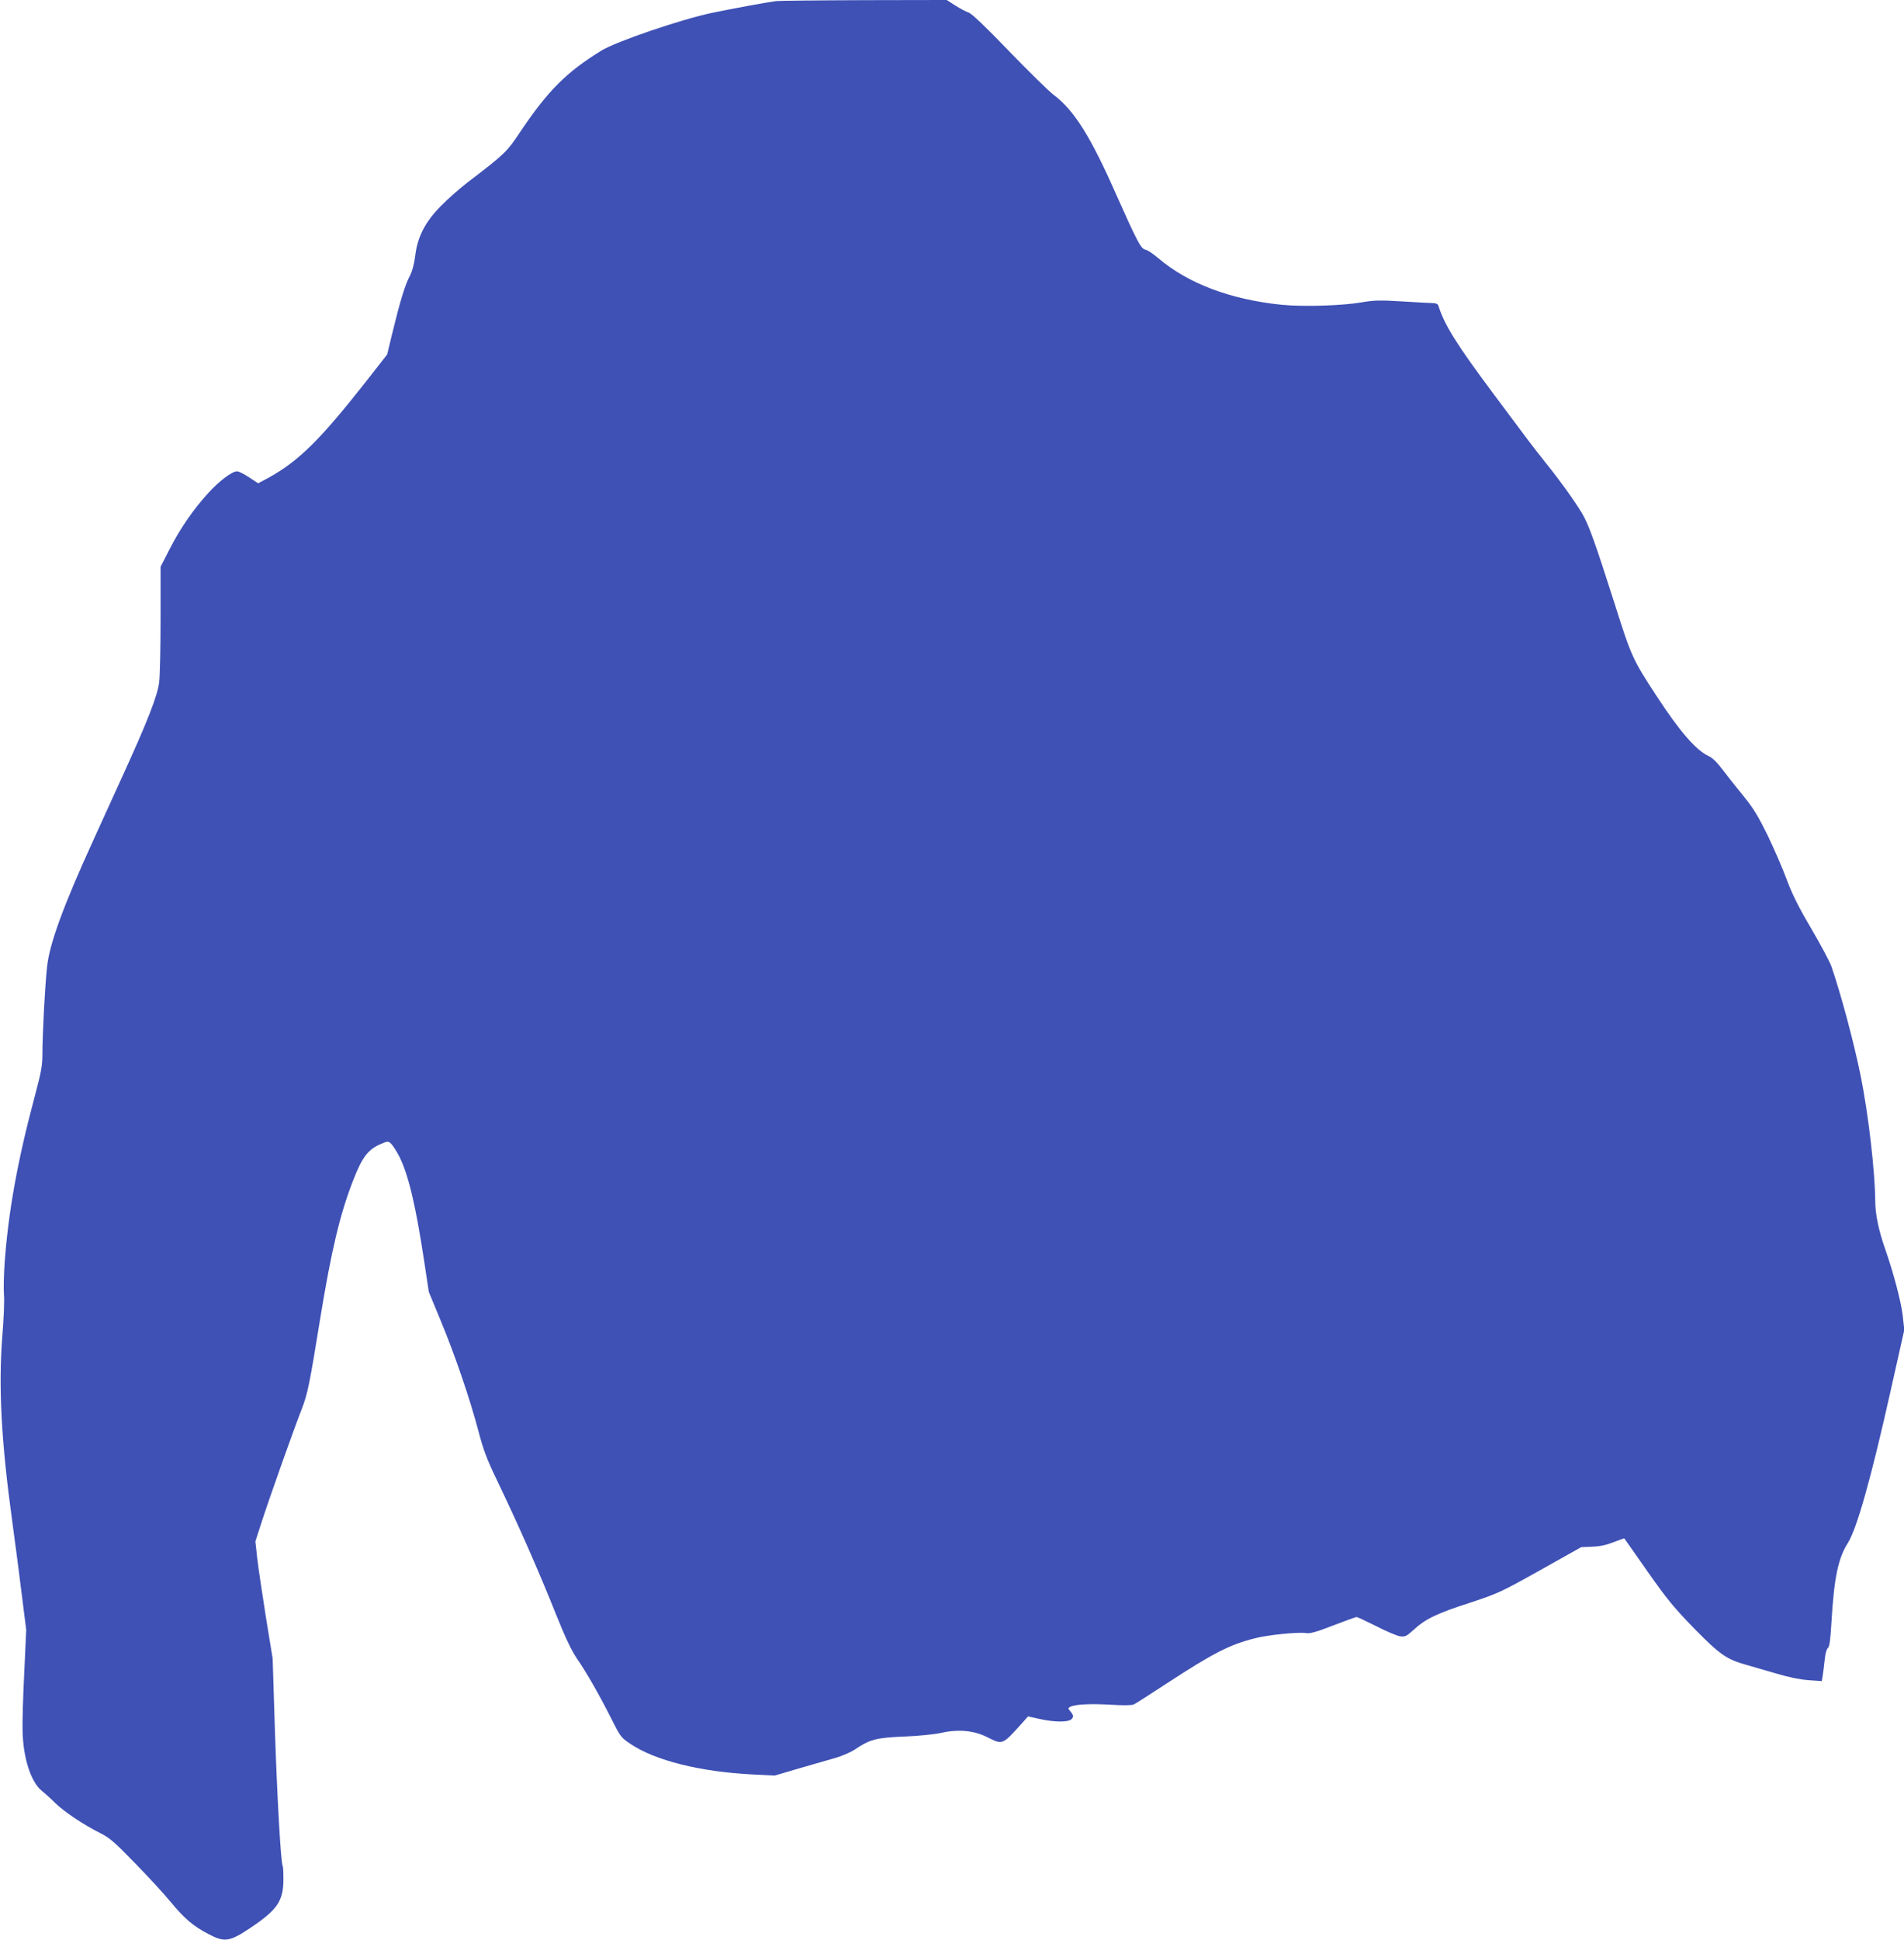 <?xml version="1.0" standalone="no"?>
<!DOCTYPE svg PUBLIC "-//W3C//DTD SVG 20010904//EN"
 "http://www.w3.org/TR/2001/REC-SVG-20010904/DTD/svg10.dtd">
<svg version="1.0" xmlns="http://www.w3.org/2000/svg"
 width="1257pt" height="1280pt" viewBox="0 0 1257 1280"
 preserveAspectRatio="xMidYMid meet">
<g transform="translate(0,1280) scale(0.1,-0.1)"
fill="#3f51b5" stroke="none">
<path d="M5125 12793 c-74 -10 -274 -47 -425 -78 -208 -44 -632 -189 -730
-249 -232 -143 -354 -266 -536 -537 -89 -133 -99 -143 -349 -334 -49 -38 -127
-106 -172 -152 -105 -105 -157 -205 -172 -332 -7 -56 -20 -102 -37 -135 -30
-56 -64 -168 -115 -378 l-33 -137 -140 -179 c-308 -391 -445 -525 -646 -636
l-66 -35 -59 39 c-33 22 -69 40 -80 40 -33 0 -118 -64 -189 -142 -98 -107
-188 -237 -256 -371 l-60 -117 0 -343 c0 -188 -4 -376 -9 -417 -10 -89 -78
-262 -244 -625 -60 -132 -145 -319 -189 -415 -199 -435 -291 -687 -307 -837
-14 -124 -31 -448 -31 -573 0 -82 -7 -120 -50 -282 -115 -429 -176 -768 -200
-1110 -5 -76 -7 -166 -4 -200 4 -35 -1 -160 -11 -278 -26 -336 -6 -699 66
-1220 21 -157 51 -382 65 -500 l27 -215 -13 -285 c-8 -157 -13 -327 -11 -379
3 -180 55 -340 127 -398 19 -15 59 -51 87 -79 59 -58 187 -144 297 -199 65
-33 95 -59 231 -199 86 -88 191 -202 232 -252 94 -114 152 -163 251 -215 110
-58 141 -53 284 43 175 118 214 176 213 323 0 42 -2 79 -5 83 -12 19 -37 467
-51 892 l-15 476 -45 276 c-24 152 -50 326 -57 387 l-12 110 43 133 c50 154
212 611 264 743 38 97 52 168 121 595 74 451 130 687 217 910 59 153 98 204
180 240 49 21 52 21 71 3 11 -10 35 -48 54 -84 60 -120 108 -320 164 -689 l31
-205 79 -191 c92 -221 192 -513 249 -729 31 -119 55 -183 116 -310 156 -326
275 -596 400 -908 58 -145 99 -230 133 -280 65 -94 148 -240 227 -396 61 -122
65 -127 128 -169 162 -109 462 -184 807 -201 l145 -7 160 47 c88 25 196 57
240 69 44 13 99 37 123 52 103 70 142 81 326 89 98 4 203 14 246 24 117 26
220 17 310 -29 100 -50 97 -51 227 93 l40 45 77 -17 c99 -22 189 -22 210 -1
16 16 14 26 -11 56 -13 14 -12 18 4 26 31 16 133 21 268 13 83 -5 137 -4 150
2 11 5 108 67 215 137 311 203 416 257 586 300 84 22 285 42 336 34 26 -5 68
7 179 50 80 31 150 56 155 56 5 0 63 -27 129 -60 66 -34 137 -64 157 -67 34
-5 42 -1 91 43 77 71 153 108 371 178 185 61 203 69 464 215 l271 152 73 3
c52 2 93 11 141 30 38 15 70 26 71 24 1 -1 70 -100 153 -218 131 -186 172
-236 309 -377 172 -175 214 -203 351 -241 37 -11 124 -36 193 -56 81 -24 156
-39 211 -43 l86 -6 6 34 c3 19 9 65 13 104 4 43 13 74 21 80 11 8 17 51 24
171 17 290 44 422 108 522 60 95 154 429 282 1002 l91 405 -11 98 c-12 93 -59
274 -116 437 -43 123 -65 230 -65 315 -1 190 -45 573 -96 825 -46 226 -130
539 -193 722 -11 32 -71 144 -133 250 -84 142 -126 227 -162 323 -26 72 -83
202 -125 290 -62 126 -94 180 -155 255 -43 52 -105 131 -138 174 -41 55 -72
85 -98 97 -82 37 -191 163 -342 394 -159 243 -168 262 -278 610 -133 417 -173
527 -217 600 -51 84 -144 214 -233 324 -41 51 -95 121 -120 154 -25 33 -125
167 -222 297 -251 336 -332 465 -372 593 -4 11 -16 17 -35 17 -17 0 -108 5
-203 11 -147 9 -187 8 -268 -6 -134 -23 -392 -30 -530 -16 -340 35 -618 141
-814 308 -33 28 -71 54 -86 56 -28 6 -54 56 -190 361 -170 386 -279 559 -415
661 -31 23 -162 152 -292 286 -160 166 -246 248 -268 256 -19 6 -59 28 -89 47
l-56 36 -548 -1 c-301 -1 -560 -4 -577 -6z"/>
</g>
</svg>
